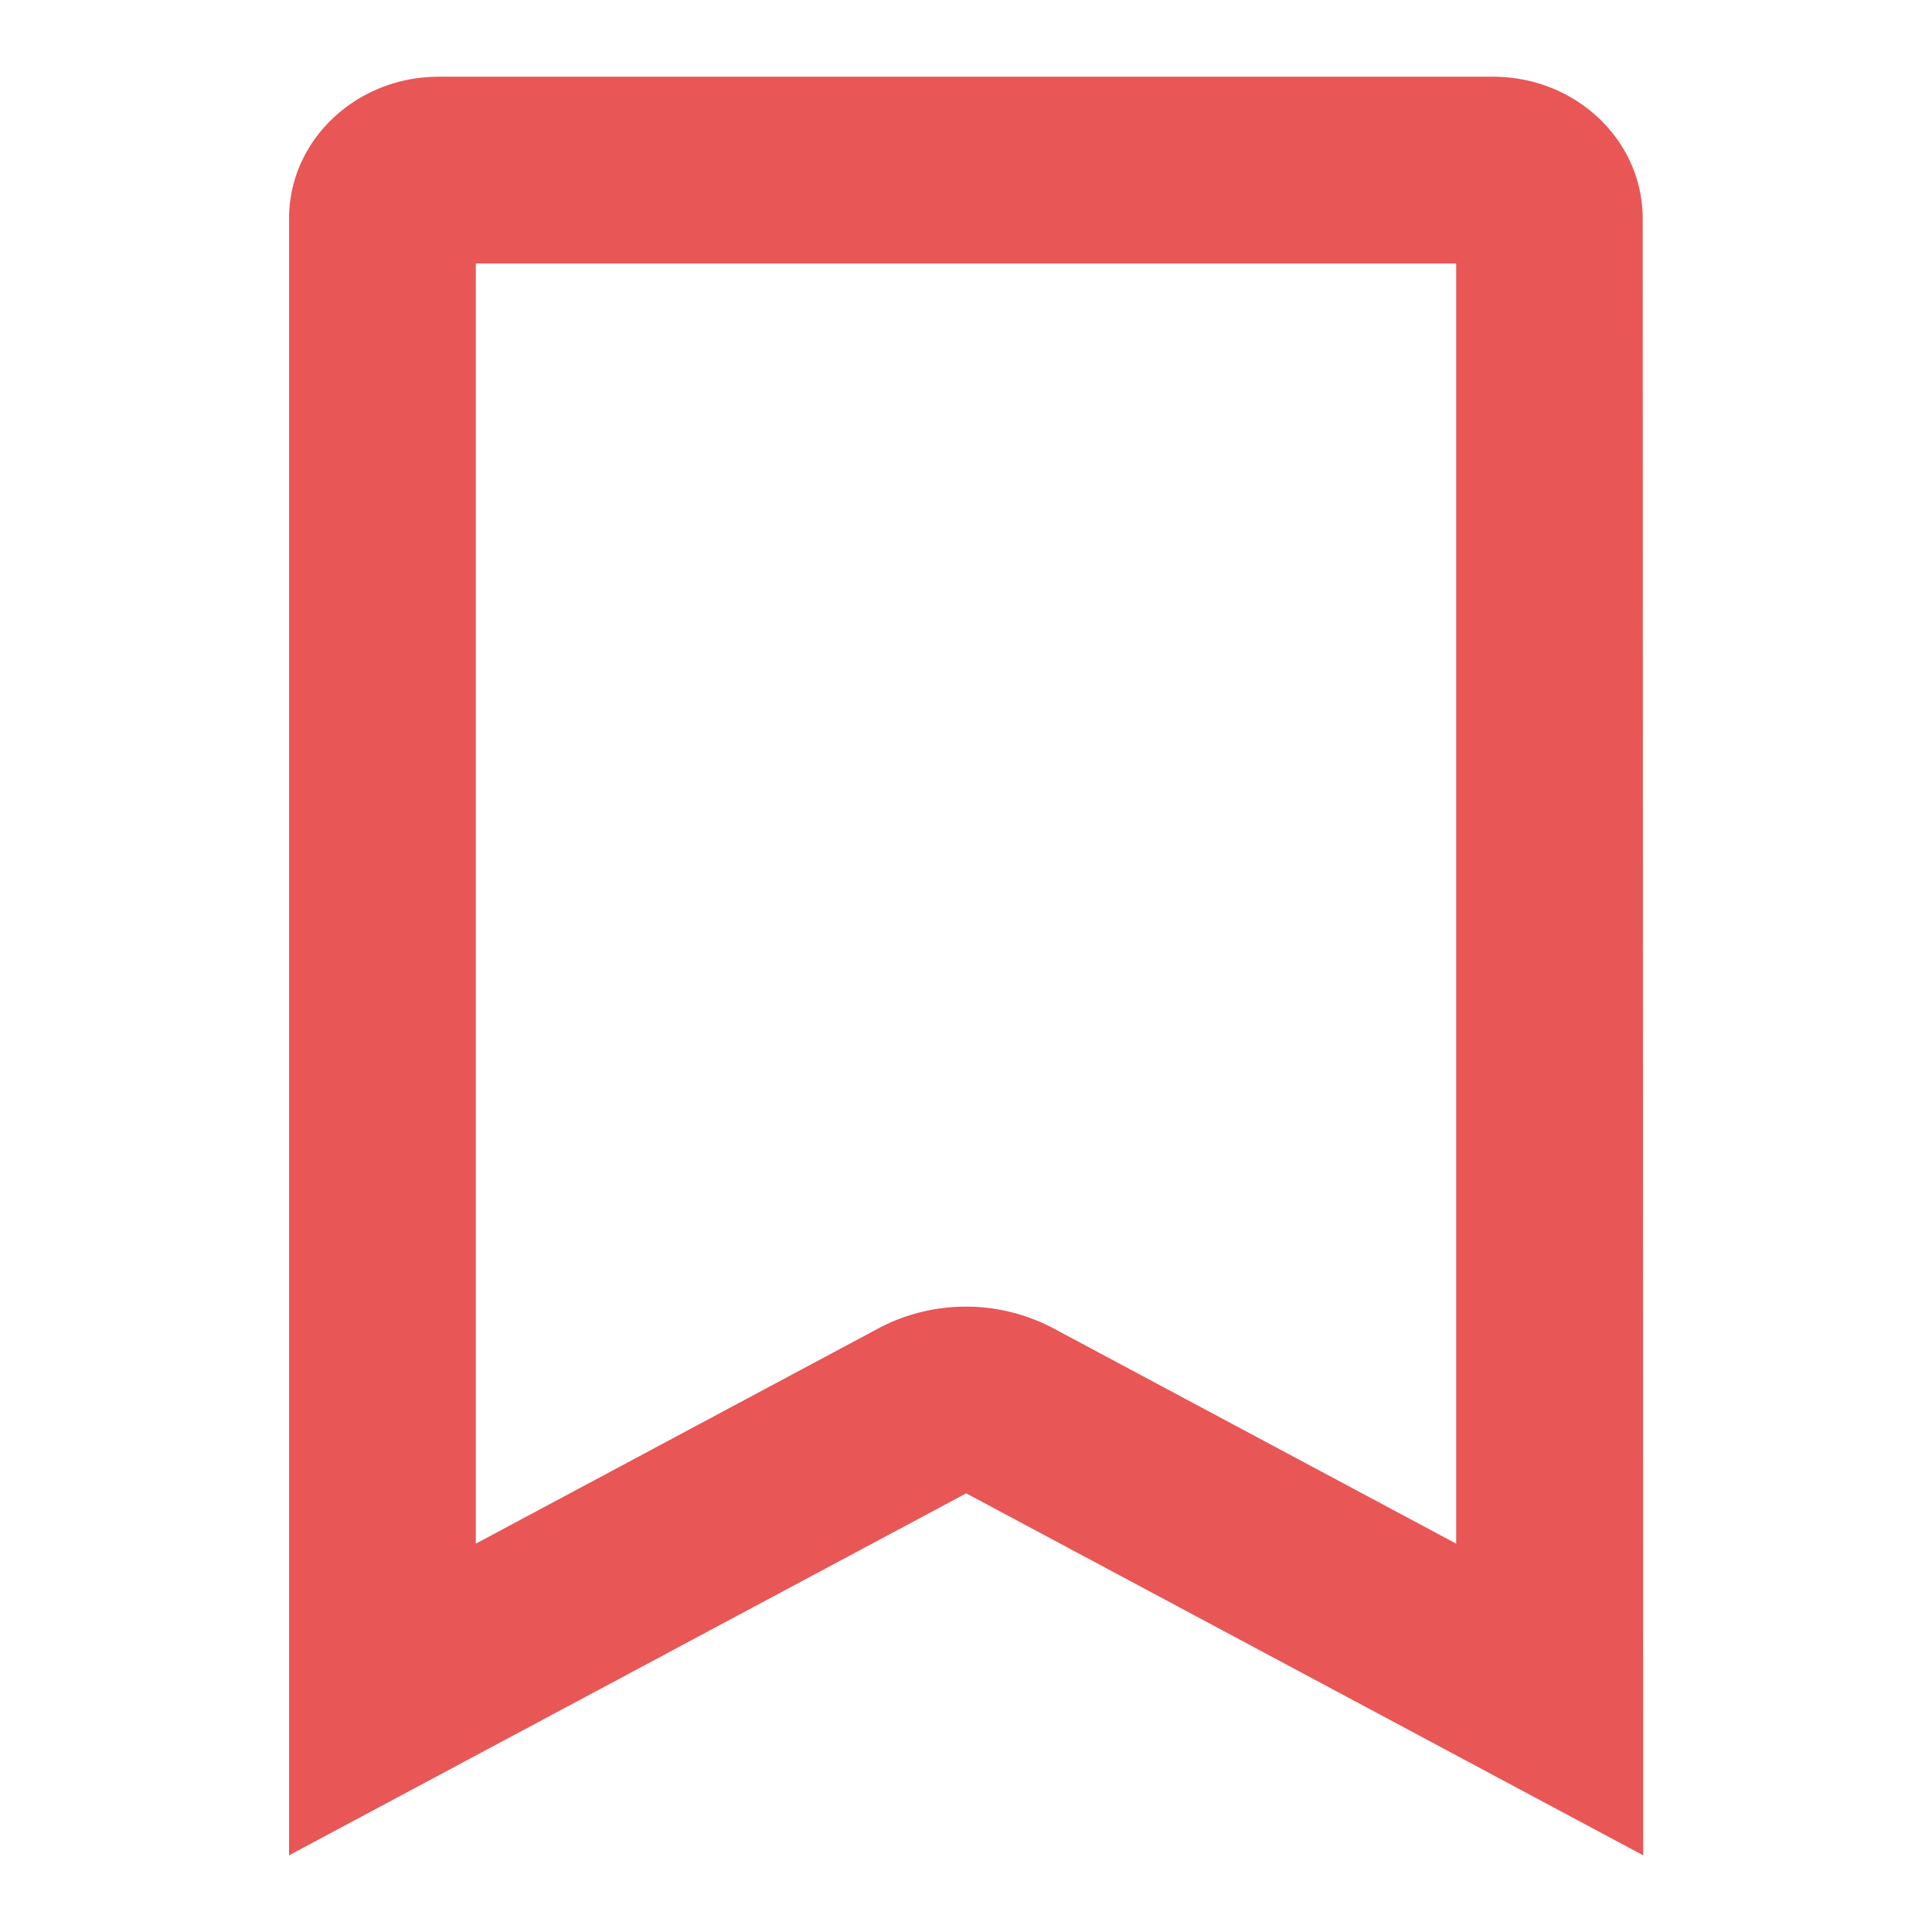 <svg id="Layer_1" data-name="Layer 1" xmlns="http://www.w3.org/2000/svg" viewBox="0 0 309.93 309.93"><defs><style>.cls-1{fill:none;}.cls-2{fill:#e85656;}</style></defs><g id="Path_2" data-name="Path 2"><path class="cls-1" d="M263.56,297.63,155,239.56,46.36,297.63V35.07a23.42,23.42,0,0,1,24-22.76H239.45a23.43,23.43,0,0,1,24,22.76Z"/><path class="cls-2" d="M233.6,247.63V42.27H76.33V247.63l64.5-34.49a30,30,0,0,1,28.25,0l64.52,34.49m30,50L155,239.56,46.37,297.63V35.07c0-12.57,10.75-22.76,24-22.76H239.52c13.27,0,24,10.19,24,22.76Z"/></g></svg>